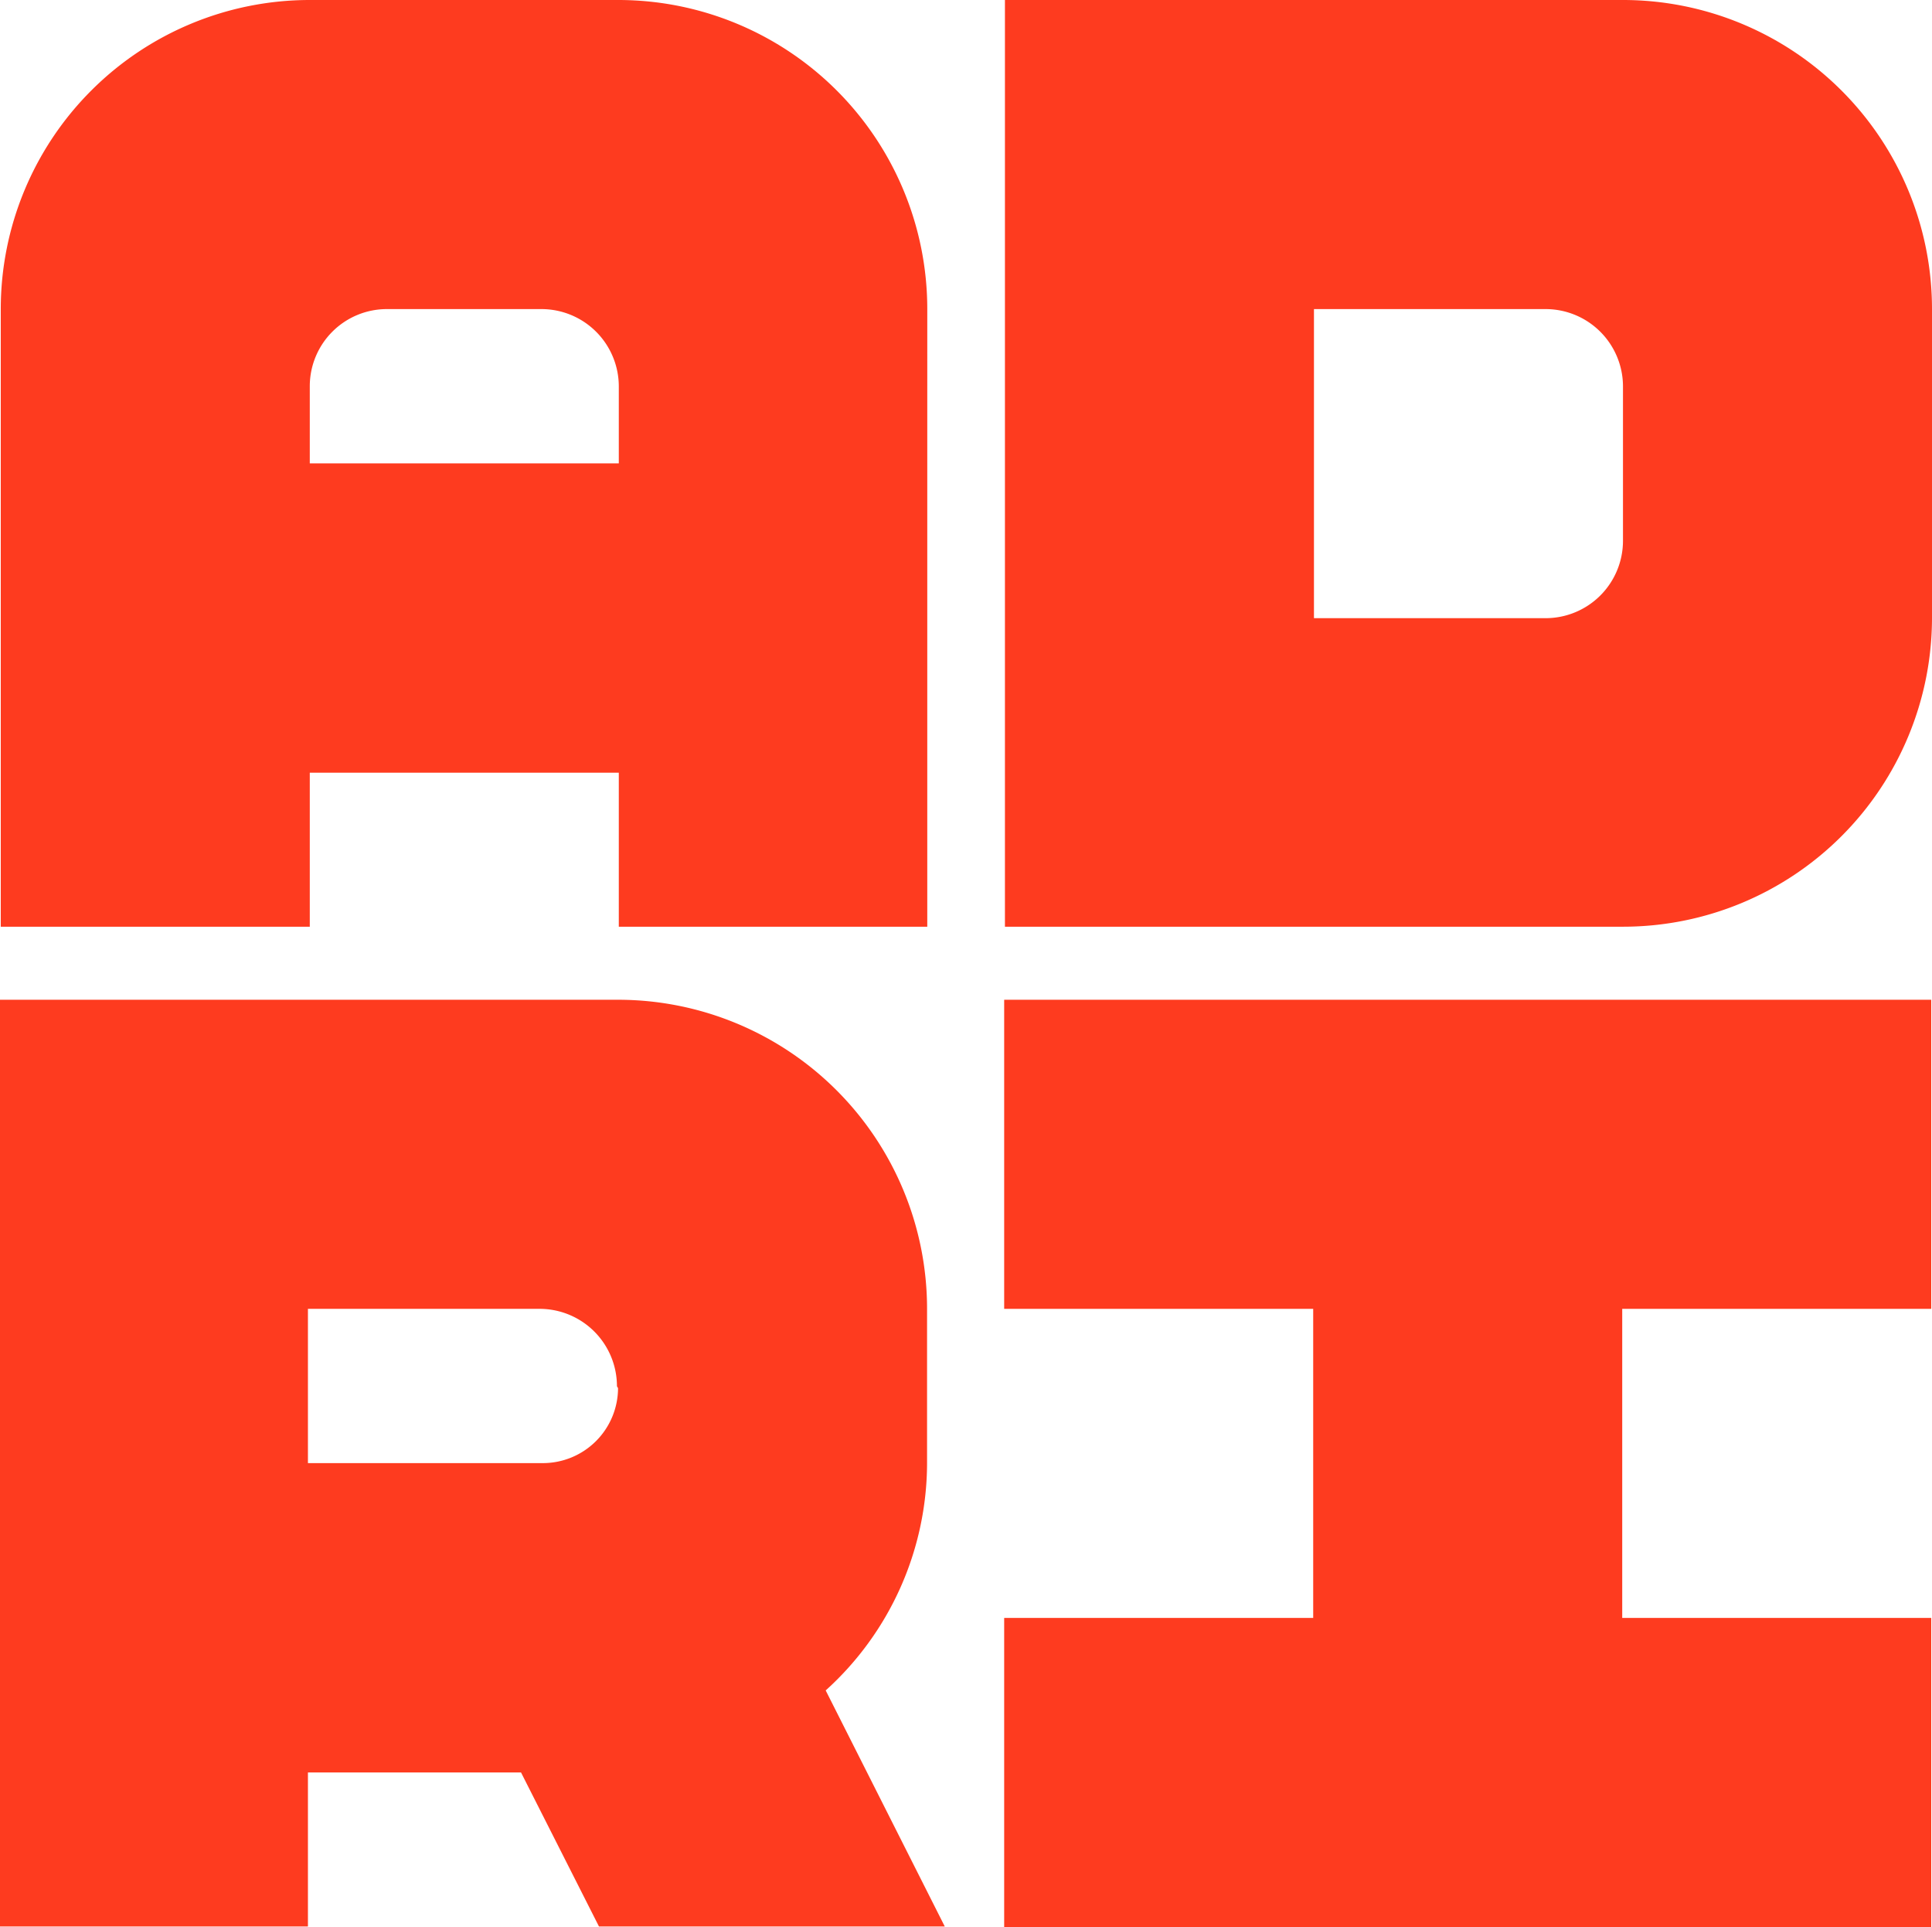 <?xml version="1.0" encoding="UTF-8" standalone="no"?>
<svg
   xmlns:dc="http://purl.org/dc/elements/1.1/"
   xmlns:cc="http://creativecommons.org/ns#"
   xmlns:rdf="http://www.w3.org/1999/02/22-rdf-syntax-ns#"
   xmlns:svg="http://www.w3.org/2000/svg"
   xmlns="http://www.w3.org/2000/svg"
   xmlns:sodipodi="http://sodipodi.sourceforge.net/DTD/sodipodi-0.dtd"
   xmlns:inkscape="http://www.inkscape.org/namespaces/inkscape"
   id="Calque_1"
   data-name="Calque 1"
   viewBox="0 0 70.898 70.7"
   version="1.1"
   sodipodi:docname="ADRI_carre.svg"
   inkscape:version="1.0.2 (e86c870879, 2021-01-15)"
   width="70.898"
   height="70.7">
  <sodipodi:namedview
     pagecolor="#ffffff"
     bordercolor="#666666"
     borderopacity="1"
     objecttolerance="10"
     gridtolerance="10"
     guidetolerance="10"
     inkscape:pageopacity="0"
     inkscape:pageshadow="2"
     inkscape:window-width="1920"
     inkscape:window-height="1027"
     id="namedview119"
     showgrid="false"
     inkscape:zoom="6.670944"
     inkscape:cx="84.043337"
     inkscape:cy="39.358084"
     inkscape:window-x="0"
     inkscape:window-y="0"
     inkscape:window-maximized="1"
     inkscape:current-layer="Calque_1"
     inkscape:document-rotation="0"
     fit-margin-top="0"
     fit-margin-left="0"
     fit-margin-right="0"
     fit-margin-bottom="0" />
  <defs
     id="defs92">
    <style
       id="style90">.cls-1{fill:#fe3b1f;}</style>
  </defs>
  <line
     class="cls-1"
     x1="59.558"
     y1="19.84"
     x2="59.558"
     y2="14.17"
     id="line94" />
  <line
     class="cls-1"
     x1="48.218"
     y1="11.34"
     x2="48.218"
     y2="22.68"
     id="line96" />
  <path
     class="cls-1"
     d="M 56.718,11.34"
     id="path98" />
  <rect
     class="cls-1"
     x="48.218"
     y="11.34"
     height="11.34"
     id="rect100"
     width="0" />
  <line
     class="cls-1"
     x1="48.218"
     y1="11.34"
     x2="48.218"
     y2="11.34"
     id="line102" />
  <line
     class="cls-1"
     x1="48.218"
     y1="22.68"
     x2="48.218"
     y2="22.68"
     id="line104" />
  <path
     class="cls-1"
     d="m 59.558,0 h -22.68 v 34 h 22.68 a 11.34,11.34 0 0 0 11.34,-11.32 V 11.34 A 11.34,11.34 0 0 0 59.558,0 Z m 0,19.84 a 2.84,2.84 0 0 1 -2.84,2.84 h -8.5 V 11.34 h 8.5 a 2.84,2.84 0 0 1 2.84,2.83 z"
     id="path106" />
  <polygon
     class="cls-1"
     points="121.89,11.34 121.89,22.68 110.55,22.68 110.55,34.02 144.57,34.02 144.57,22.68 133.23,22.68 133.23,11.34 144.57,11.34 144.57,0 110.55,0 110.55,11.34 "
     id="polygon108"
     transform="translate(-73.7,36.68)" />
  <path
     class="cls-1"
     d="M 11.368,14.17 Z"
     id="path110" />
  <polygon
     class="cls-1"
     points=""
     id="polygon112"
     transform="translate(0.028)" />
  <path
     class="cls-1"
     d="m 22.708,0 h -11.34 A 11.34,11.34 0 0 0 0.028,11.34 V 34 H 11.368 v -5.65 h 11.34 V 34 h 11.32 V 11.34 A 11.34,11.34 0 0 0 22.708,0 Z m 0,17 h -11.34 v -2.83 a 2.83,2.83 0 0 1 2.83,-2.83 h 5.67 a 2.84,2.84 0 0 1 2.84,2.83 z"
     id="path114" />
  <path
     class="cls-1"
     d="m 30.3,62.02 a 11.26,11.26 0 0 0 3.72,-8.34 v -5.66 a 11.34,11.34 0 0 0 -11.34,-11.34 H 0 v 34 h 11.3 v -5.65 h 7.82 l 2.86,5.65 h 12.69 z m -7.62,-11.09 a 2.76,2.76 0 0 1 -2.76,2.75 H 11.3 v -5.66 h 8.5 a 2.84,2.84 0 0 1 2.84,2.84 z"
     id="path116" />
</svg>
